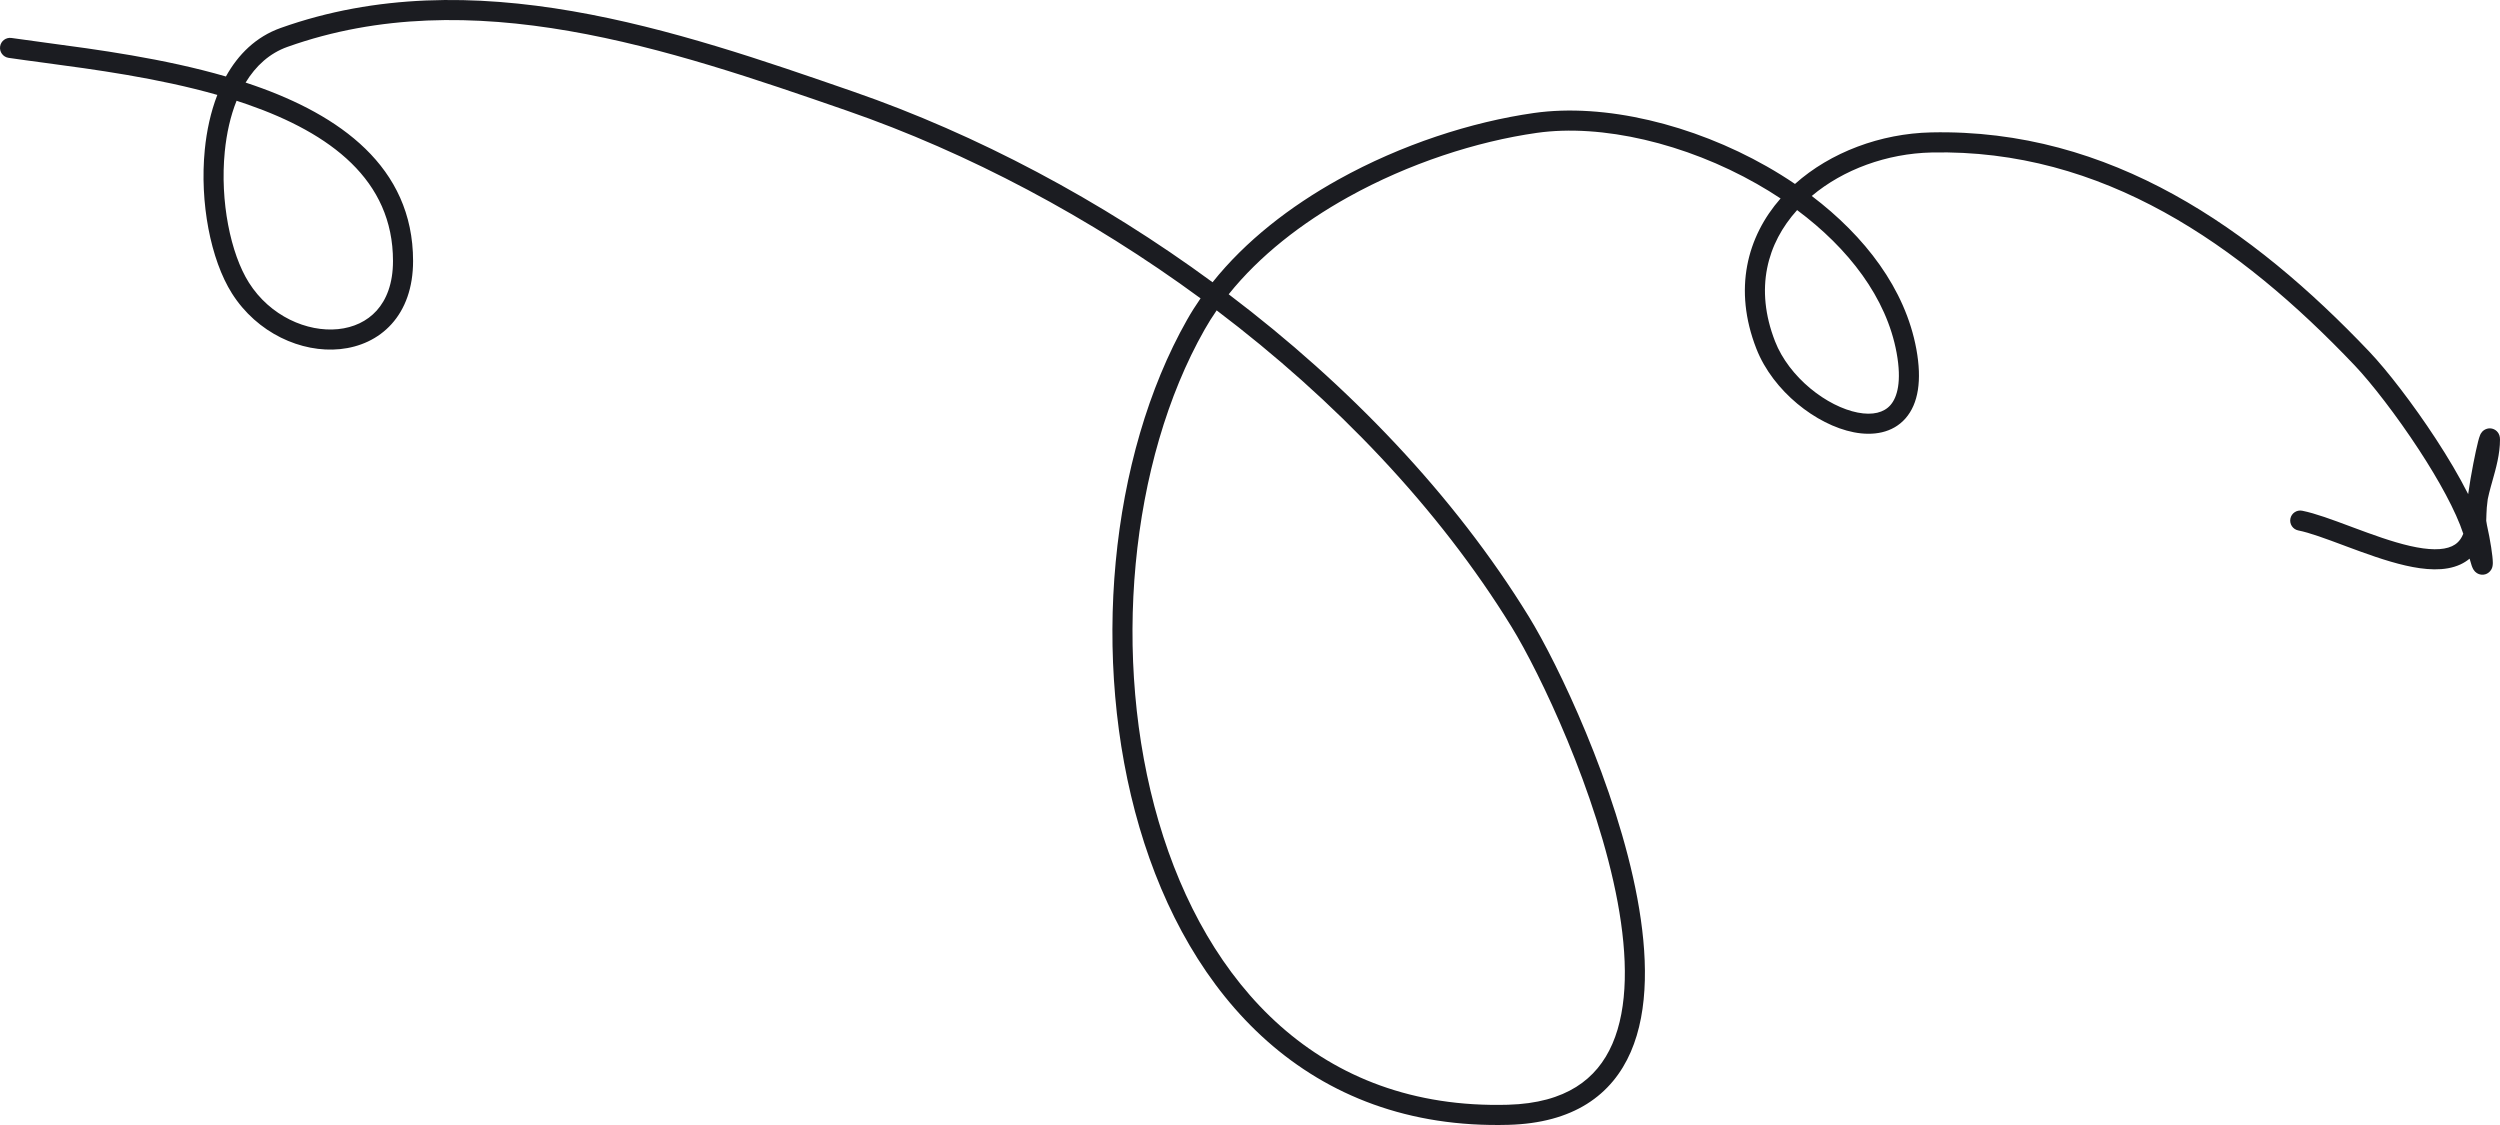 <?xml version="1.0" encoding="UTF-8"?> <svg xmlns="http://www.w3.org/2000/svg" width="260" height="117" viewBox="0 0 260 117" fill="none"> <path fill-rule="evenodd" clip-rule="evenodd" d="M131.791 108.28C138.172 113.928 146.509 117.27 156.885 116.983C160.215 116.891 162.911 116.139 165.032 114.812C167.159 113.48 168.642 111.61 169.603 109.394C171.503 105.012 171.369 99.27 170.288 93.444C168.119 81.755 161.992 68.995 158.998 64.127C151.224 51.486 140.257 40.043 127.783 30.604C130.99 26.6 135.359 23.195 140.225 20.49C146.517 16.994 153.565 14.711 159.822 13.82C166.588 12.857 175.315 14.916 182.711 19.122C183.556 19.602 184.381 20.108 185.18 20.639C181.691 24.619 180.249 30.08 182.661 36.262C183.536 38.503 185.113 40.482 186.921 41.987C188.724 43.488 190.824 44.574 192.805 44.959C194.776 45.343 196.826 45.055 198.182 43.501C199.509 41.981 199.893 39.555 199.303 36.319C198.152 30.014 193.921 24.55 188.423 20.381C191.69 17.628 196.24 15.961 200.882 15.859C218.656 15.465 232.897 25.392 244.889 38.006C246.611 39.819 249.238 43.202 251.583 46.791C253.65 49.956 255.412 53.153 256.181 55.51C256.141 55.611 256.098 55.705 256.053 55.792C255.799 56.284 255.448 56.601 255.005 56.806C254.046 57.25 252.564 57.217 250.645 56.779C248.771 56.351 246.714 55.597 244.733 54.858C244.626 54.818 244.519 54.778 244.412 54.738C242.591 54.058 240.803 53.39 239.429 53.116C238.863 53.003 238.313 53.37 238.201 53.936C238.088 54.502 238.455 55.052 239.021 55.165C240.224 55.405 241.868 56.019 243.788 56.735L244.003 56.816C245.963 57.547 248.149 58.352 250.18 58.816C252.166 59.269 254.25 59.458 255.883 58.702C256.228 58.542 256.548 58.342 256.838 58.099C256.921 58.408 256.992 58.647 257.053 58.821C257.089 58.922 257.135 59.041 257.193 59.15C257.22 59.201 257.272 59.295 257.355 59.39L257.355 59.391C257.403 59.446 257.647 59.729 258.083 59.765C258.667 59.814 258.989 59.41 259.088 59.241C259.185 59.076 259.216 58.921 259.226 58.864C259.252 58.727 259.254 58.593 259.253 58.509C259.249 57.845 259.001 56.216 258.644 54.615C258.61 54.465 258.585 54.314 258.567 54.161C258.583 53.928 258.591 53.687 258.591 53.438C258.591 53.087 258.642 52.546 258.726 51.909C258.812 51.492 258.923 51.059 259.047 50.603C259.1 50.411 259.156 50.214 259.212 50.013C259.581 48.706 260 47.22 260 45.713C260 45.66 259.998 45.578 259.986 45.49C259.98 45.447 259.968 45.372 259.939 45.285C259.918 45.22 259.85 45.023 259.665 44.845C259.415 44.604 259.029 44.477 258.637 44.593C258.351 44.677 258.187 44.856 258.137 44.913C258.023 45.042 257.962 45.176 257.945 45.214L257.944 45.216C257.862 45.398 257.786 45.673 257.724 45.914C257.585 46.458 257.404 47.291 257.226 48.208C257.032 49.208 256.83 50.365 256.689 51.39C255.752 49.527 254.569 47.543 253.331 45.648C250.944 41.993 248.239 38.499 246.402 36.566C234.262 23.796 219.488 13.357 200.836 13.77C195.584 13.886 190.375 15.828 186.678 19.13C185.727 18.484 184.746 17.875 183.743 17.305C176.056 12.934 166.864 10.707 159.528 11.751C153.018 12.678 145.726 15.043 139.211 18.664C134.162 21.47 129.535 25.056 126.107 29.355C114.441 20.787 101.549 13.966 88.766 9.536C70.341 3.149 49.128 -4.188 29.195 2.906C26.617 3.823 24.766 5.662 23.495 7.955C17.011 6.074 10.053 5.146 4.752 4.439C3.458 4.266 2.262 4.106 1.196 3.949C0.626 3.865 0.095 4.26 0.011 4.831C-0.073 5.401 0.322 5.932 0.892 6.016C2.003 6.18 3.233 6.344 4.553 6.521C9.776 7.219 16.403 8.105 22.602 9.871C21.908 11.659 21.491 13.615 21.298 15.571C20.759 21.028 21.897 26.99 24.121 30.51C26.734 34.645 31.339 36.717 35.37 36.308C37.401 36.103 39.318 35.261 40.726 33.699C42.138 32.133 42.96 29.929 42.96 27.143C42.96 17.283 35.227 11.957 26.463 8.899C26.158 8.793 25.851 8.689 25.543 8.587C26.602 6.845 28.043 5.534 29.895 4.875C49.017 -1.931 69.497 5.068 88.082 11.51C100.678 15.876 113.376 22.598 124.859 31.03C124.356 31.755 123.886 32.498 123.455 33.26C115.386 47.486 113.384 68.604 118.499 86.036C121.061 94.769 125.428 102.647 131.791 108.28ZM126.534 32.279C138.812 41.571 149.594 52.823 157.22 65.222C160.119 69.936 166.124 82.454 168.235 93.826C169.293 99.529 169.335 104.763 167.688 108.562C166.874 110.437 165.653 111.959 163.924 113.04C162.188 114.127 159.877 114.81 156.827 114.894C146.972 115.167 139.153 112.007 133.175 106.715C127.179 101.407 122.985 93.908 120.503 85.448C115.529 68.495 117.512 47.97 125.271 34.291C125.659 33.606 126.081 32.935 126.534 32.279ZM24.605 10.479C24.998 10.606 25.388 10.737 25.775 10.872C34.354 13.865 40.871 18.708 40.871 27.143C40.871 29.508 40.181 31.183 39.175 32.3C38.164 33.422 36.755 34.068 35.16 34.23C31.94 34.556 28.089 32.88 25.886 29.394C23.977 26.372 22.869 20.912 23.376 15.777C23.565 13.86 23.97 12.059 24.605 10.479ZM186.9 21.849C192.247 25.829 196.203 30.963 197.248 36.694C197.794 39.685 197.315 41.318 196.609 42.127C195.932 42.903 194.778 43.215 193.204 42.909C191.64 42.604 189.853 41.71 188.256 40.381C186.664 39.055 185.329 37.353 184.606 35.502C182.461 30.004 183.784 25.294 186.9 21.849Z" fill="#1B1C21"></path> </svg> 